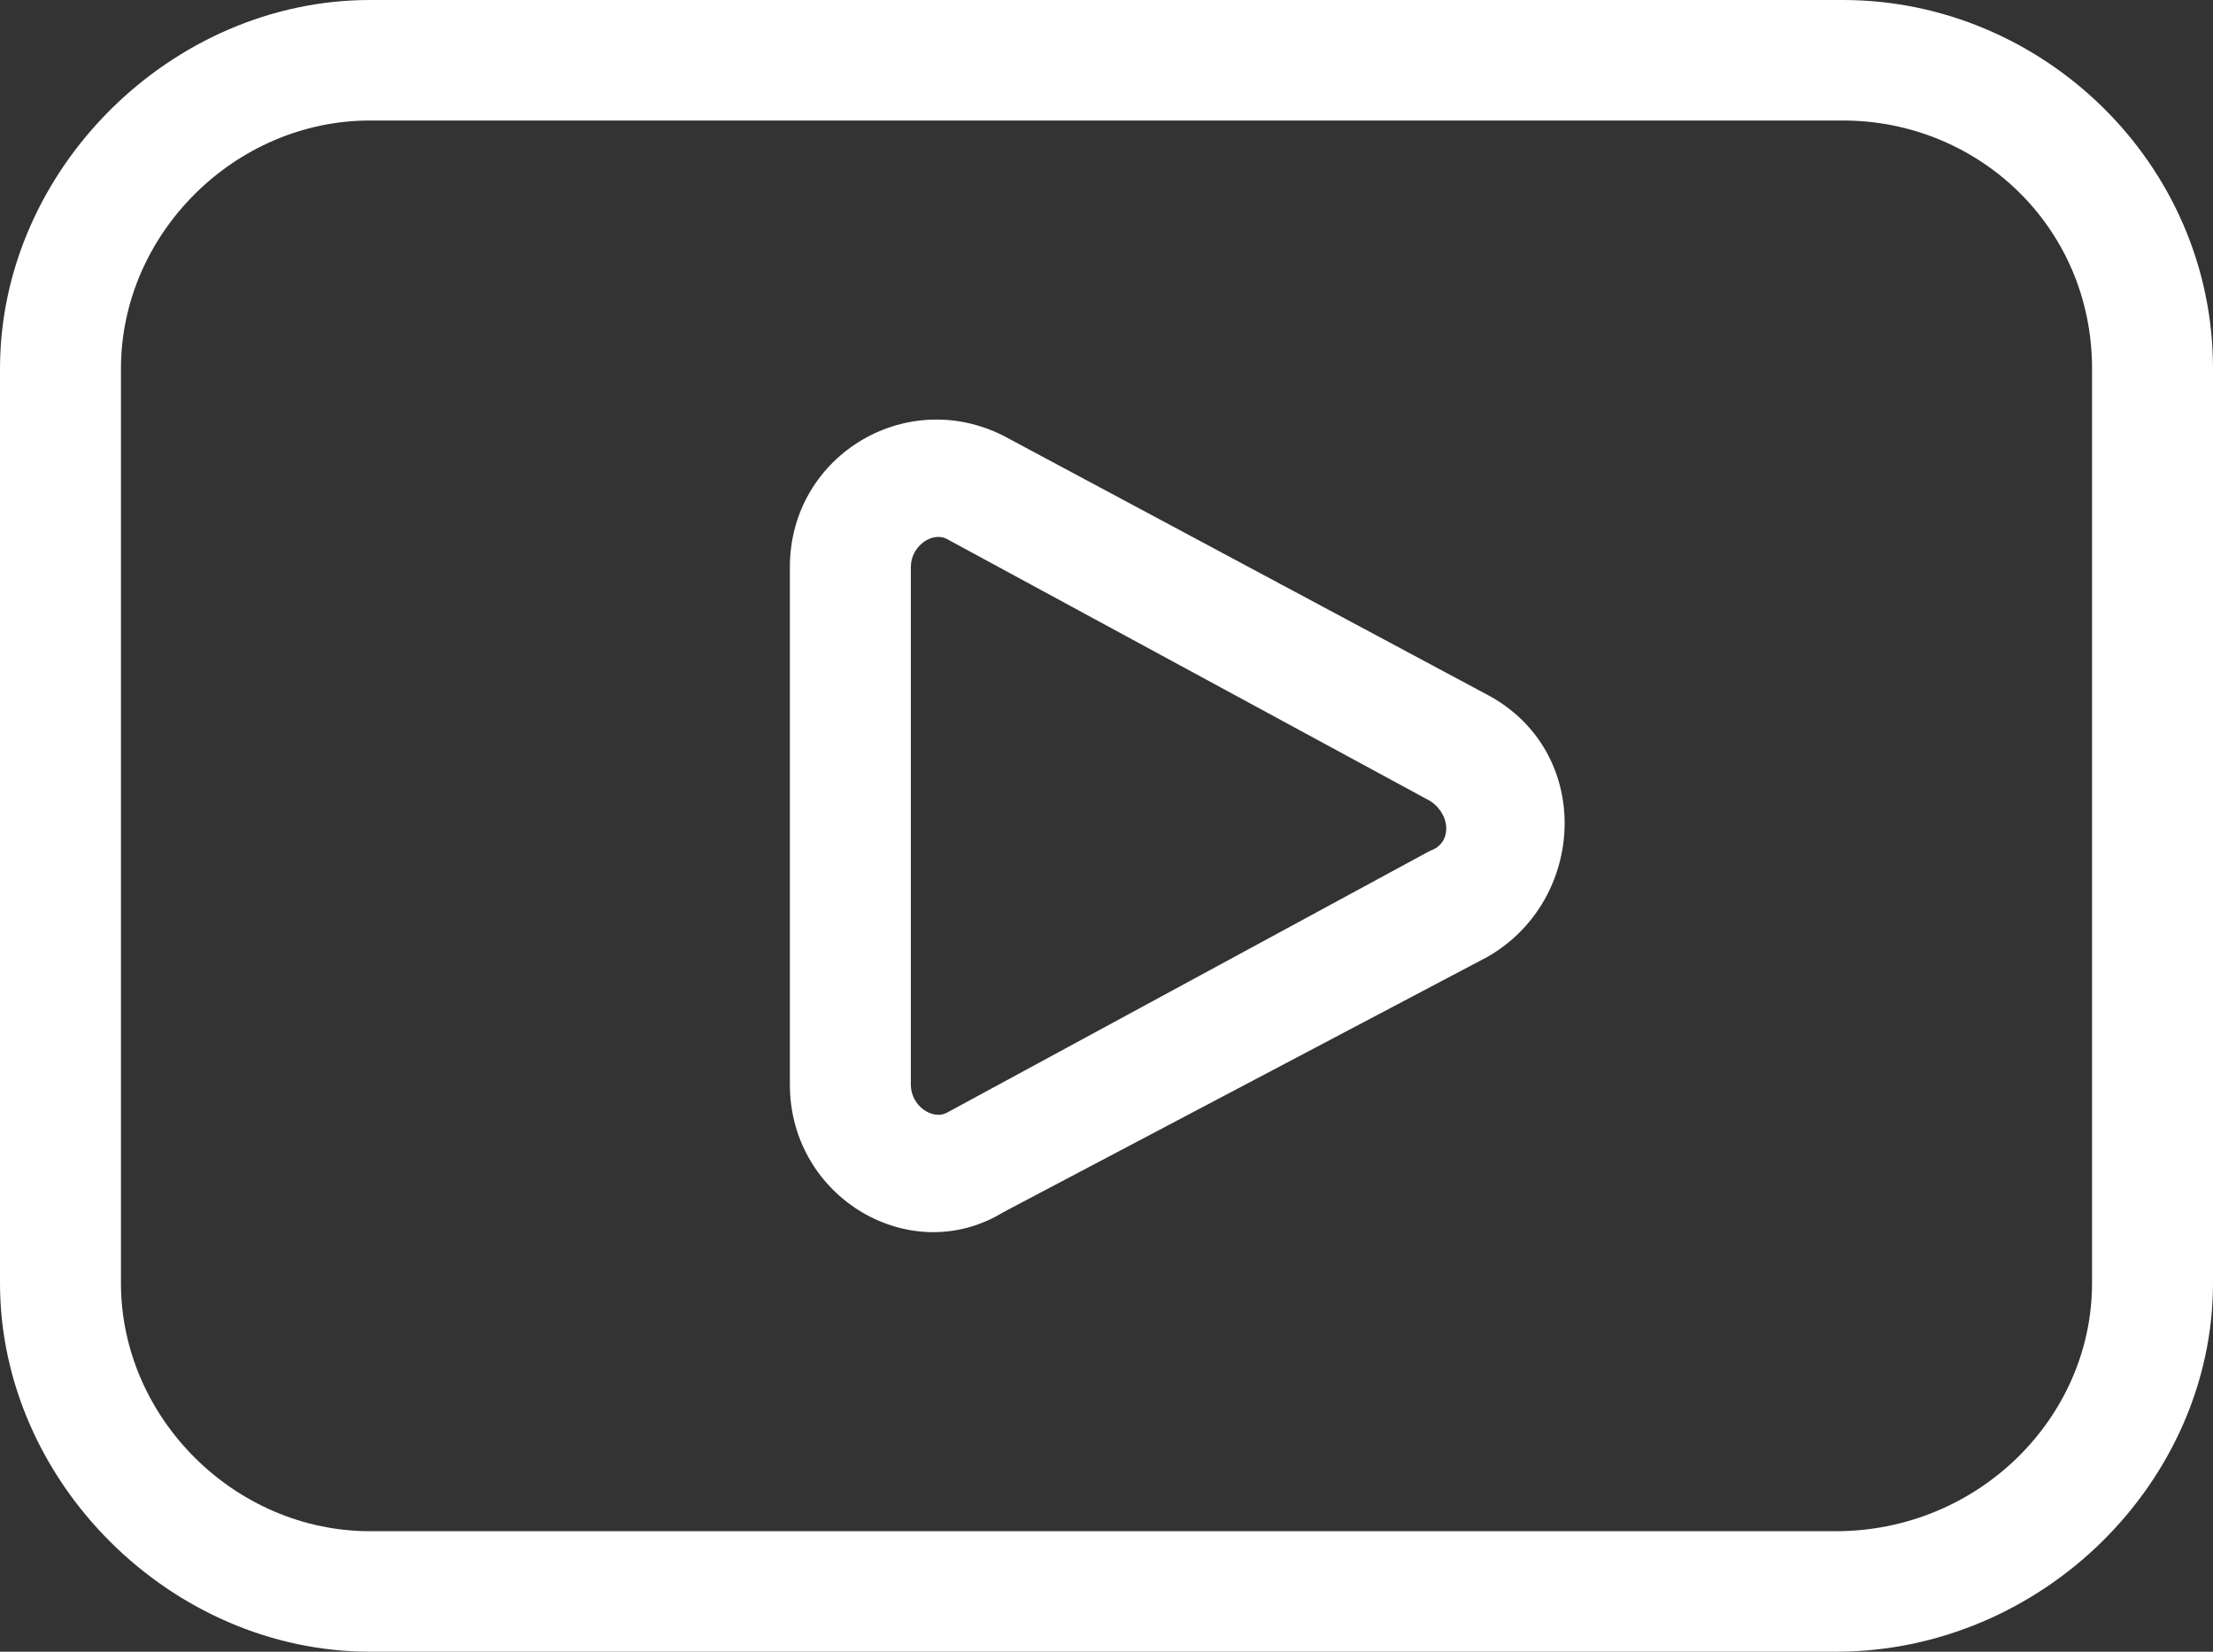 <svg width="67" height="50" viewBox="0 0 67 50" fill="none" xmlns="http://www.w3.org/2000/svg">
<rect x="0" y="0" width="67" height="50" fill="#333333" stroke="none"/>
<g clip-path="url(#clip0_853_3878)">
<path d="M28.654 16.309C28.223 16.094 27.576 16.524 27.576 17.167V32.833C27.576 33.476 28.223 33.906 28.654 33.691L43.303 25.751C43.949 25.537 43.949 24.678 43.303 24.249L28.654 16.309ZM30.593 13.305L45.027 21.03C48.258 22.747 48.043 27.253 45.027 28.97L30.377 36.695C27.576 38.412 23.914 36.266 23.914 32.833V17.167C23.914 13.734 27.576 11.588 30.593 13.305Z" fill="white"/>
<path d="M55.797 3.648H11.203C7.109 3.648 3.662 7.082 3.662 11.159V38.841C3.662 42.919 7.109 46.352 11.203 46.352H55.582C59.891 46.352 63.338 42.919 63.338 38.841V11.159C63.338 6.867 59.891 3.648 55.797 3.648ZM11.203 0H55.797C61.83 0 67 4.936 67 11.159V38.841C67 44.85 61.83 50 55.582 50H11.203C5.17 50 0 44.85 0 38.841V11.159C0 5.15 5.17 0 11.203 0Z" fill="white"/>
</g>
<defs>
<clipPath id="clip0_853_3878">
<rect width="67" height="50" fill="white"/>
</clipPath>
</defs>
</svg>

